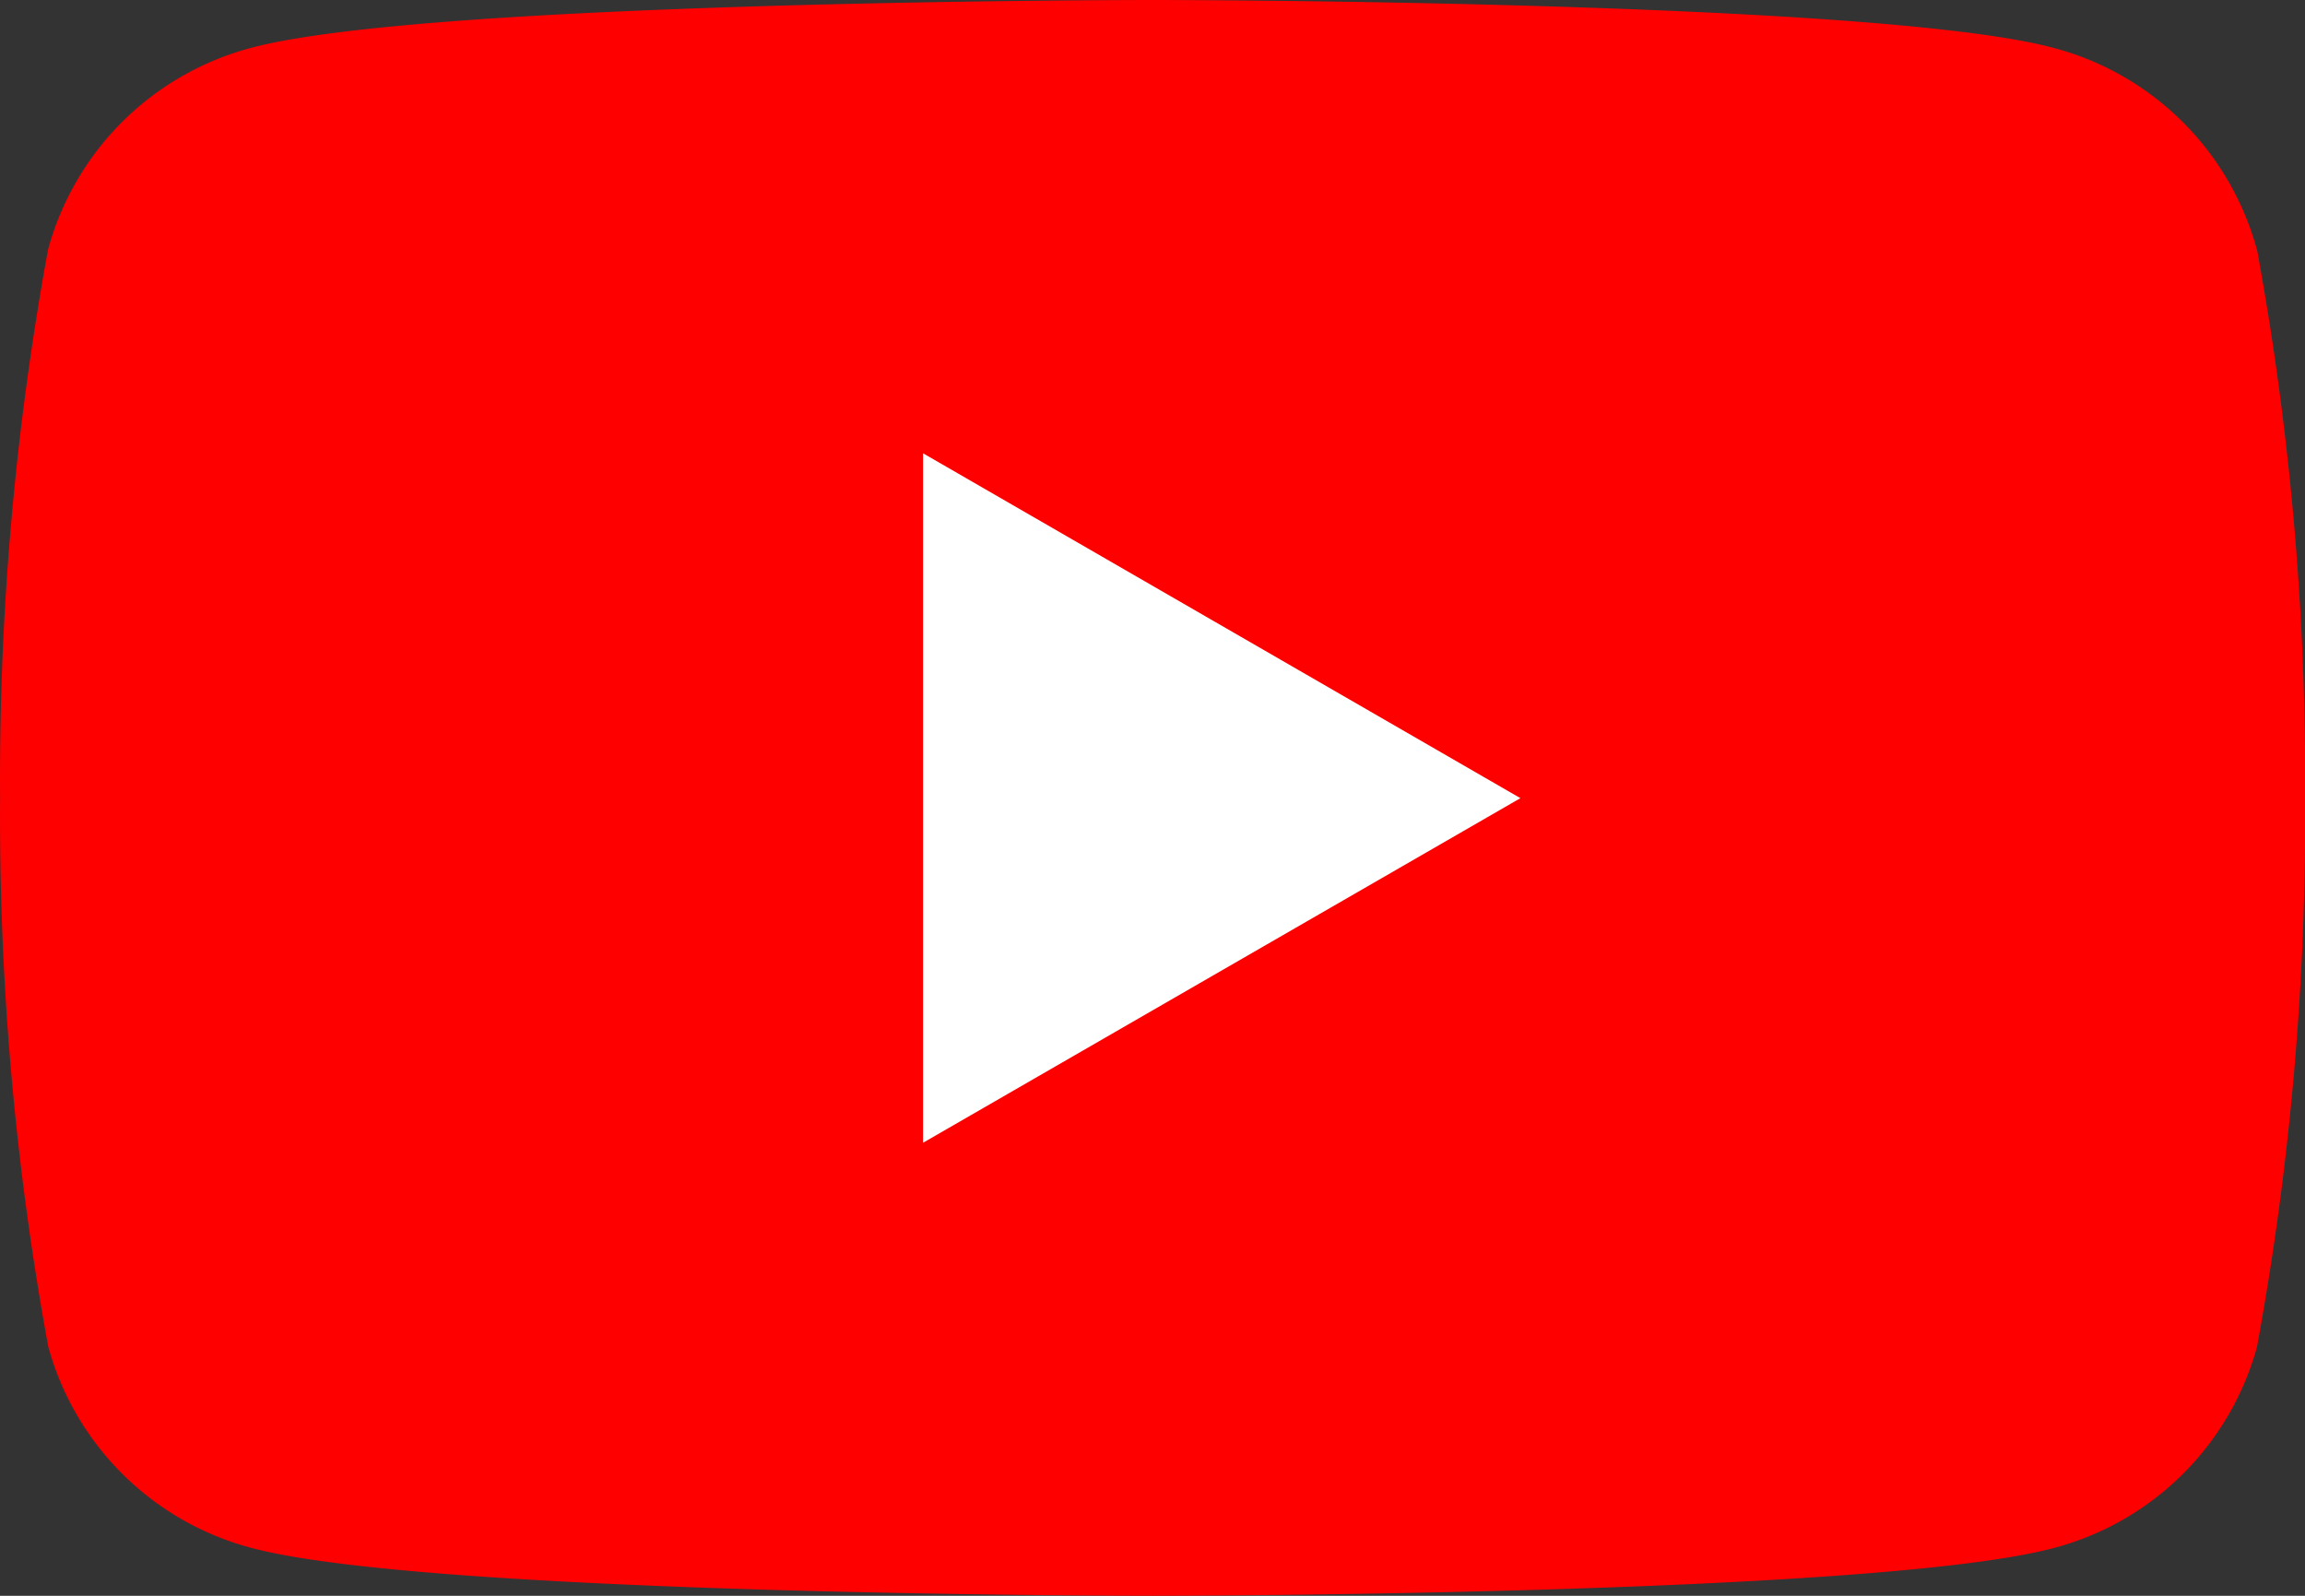 <svg xmlns="http://www.w3.org/2000/svg" width="26" height="18" viewBox="0 0 26 18"><rect x="0" y="0" width="26" height="18" fill="#333333" stroke="none"/><path d="M30.455,10.811a3.232,3.232,0,0,0-2.3-2.273C26.129,8,18,8,18,8S9.87,8,7.842,8.537a3.232,3.232,0,0,0-2.3,2.273A33.116,33.116,0,0,0,5,17a33.115,33.115,0,0,0,.543,6.189,3.232,3.232,0,0,0,2.3,2.273C9.87,26,18,26,18,26s8.13,0,10.158-.537a3.232,3.232,0,0,0,2.3-2.273A33.1,33.1,0,0,0,31,17a33.1,33.1,0,0,0-.543-6.189" transform="translate(-4.999 -8)" fill="red"/><path d="M13,19.777l6.738-3.887L13,12Z" transform="translate(-2.588 -6.887)" fill="#fff"/></svg>